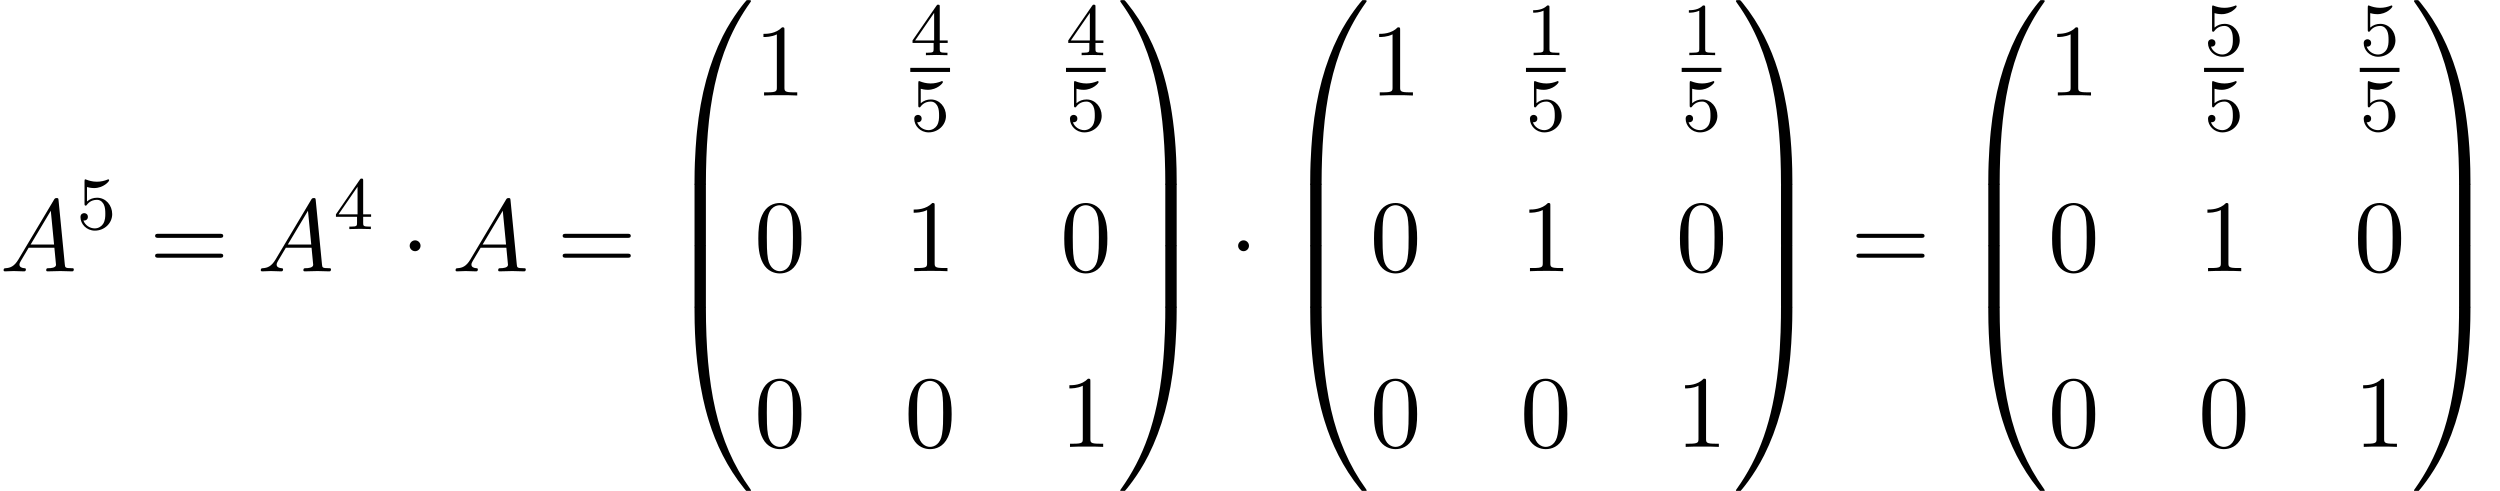 <?xml version='1.0' encoding='UTF-8'?>
<!-- This file was generated by dvisvgm 1.15.1 -->
<svg height='52.291pt' version='1.1' viewBox='70.735 57.785 266.322 52.291' width='266.322pt' xmlns='http://www.w3.org/2000/svg' xmlns:xlink='http://www.w3.org/1999/xlink'>
<defs>
<path d='M4.08 19.309C4.32 19.309 4.385 19.309 4.385 19.156C4.407 11.509 5.291 5.16 9.109 -0.175C9.185 -0.273 9.185 -0.295 9.185 -0.316C9.185 -0.425 9.109 -0.425 8.935 -0.425S8.738 -0.425 8.716 -0.404C8.673 -0.371 7.287 1.222 6.185 3.415C4.745 6.295 3.84 9.6 3.436 13.571C3.404 13.909 3.175 16.178 3.175 18.764V19.189C3.185 19.309 3.251 19.309 3.48 19.309H4.08Z' id='g0-48'/>
<path d='M6.36 18.764C6.36 12.098 5.171 8.193 4.833 7.091C4.091 4.669 2.88 2.116 1.058 -0.131C0.895 -0.327 0.851 -0.382 0.807 -0.404C0.785 -0.415 0.775 -0.425 0.6 -0.425C0.436 -0.425 0.349 -0.425 0.349 -0.316C0.349 -0.295 0.349 -0.273 0.491 -0.076C4.287 5.225 5.138 11.771 5.149 19.156C5.149 19.309 5.215 19.309 5.455 19.309H6.055C6.284 19.309 6.349 19.309 6.36 19.189V18.764Z' id='g0-49'/>
<path d='M3.48 -0.545C3.251 -0.545 3.185 -0.545 3.175 -0.425V0C3.175 6.665 4.364 10.571 4.702 11.673C5.444 14.095 6.655 16.647 8.476 18.895C8.64 19.091 8.684 19.145 8.727 19.167C8.749 19.178 8.76 19.189 8.935 19.189S9.185 19.189 9.185 19.08C9.185 19.058 9.185 19.036 9.12 18.938C5.487 13.898 4.396 7.833 4.385 -0.393C4.385 -0.545 4.32 -0.545 4.08 -0.545H3.48Z' id='g0-64'/>
<path d='M6.36 -0.425C6.349 -0.545 6.284 -0.545 6.055 -0.545H5.455C5.215 -0.545 5.149 -0.545 5.149 -0.393C5.149 0.731 5.138 3.327 4.855 6.044C4.265 11.684 2.815 15.589 0.425 18.938C0.349 19.036 0.349 19.058 0.349 19.08C0.349 19.189 0.436 19.189 0.6 19.189C0.775 19.189 0.796 19.189 0.818 19.167C0.862 19.134 2.247 17.542 3.349 15.349C4.789 12.469 5.695 9.164 6.098 5.193C6.131 4.855 6.36 2.585 6.36 0V-0.425Z' id='g0-65'/>
<path d='M4.385 0.185C4.385 -0.098 4.375 -0.109 4.08 -0.109H3.48C3.185 -0.109 3.175 -0.098 3.175 0.185V6.36C3.175 6.644 3.185 6.655 3.48 6.655H4.08C4.375 6.655 4.385 6.644 4.385 6.36V0.185Z' id='g0-66'/>
<path d='M6.36 0.185C6.36 -0.098 6.349 -0.109 6.055 -0.109H5.455C5.16 -0.109 5.149 -0.098 5.149 0.185V6.36C5.149 6.644 5.16 6.655 5.455 6.655H6.055C6.349 6.655 6.36 6.644 6.36 6.36V0.185Z' id='g0-67'/>
<path d='M2.503 -5.077C2.503 -5.292 2.487 -5.3 2.271 -5.3C1.945 -4.981 1.522 -4.79 0.765 -4.79V-4.527C0.98 -4.527 1.411 -4.527 1.873 -4.742V-0.654C1.873 -0.359 1.849 -0.263 1.092 -0.263H0.813V0C1.14 -0.024 1.825 -0.024 2.184 -0.024S3.236 -0.024 3.563 0V-0.263H3.284C2.527 -0.263 2.503 -0.359 2.503 -0.654V-5.077Z' id='g3-49'/>
<path d='M3.14 -5.157C3.14 -5.316 3.14 -5.38 2.973 -5.38C2.869 -5.38 2.861 -5.372 2.782 -5.26L0.239 -1.57V-1.307H2.487V-0.646C2.487 -0.351 2.463 -0.263 1.849 -0.263H1.666V0C2.343 -0.024 2.359 -0.024 2.813 -0.024S3.284 -0.024 3.961 0V-0.263H3.778C3.164 -0.263 3.14 -0.351 3.14 -0.646V-1.307H3.985V-1.57H3.14V-5.157ZM2.542 -4.511V-1.57H0.518L2.542 -4.511Z' id='g3-52'/>
<path d='M1.116 -4.479C1.219 -4.447 1.538 -4.368 1.873 -4.368C2.869 -4.368 3.475 -5.069 3.475 -5.189C3.475 -5.276 3.419 -5.3 3.379 -5.3C3.363 -5.3 3.347 -5.3 3.276 -5.26C2.965 -5.141 2.598 -5.045 2.168 -5.045C1.698 -5.045 1.307 -5.165 1.06 -5.26C0.98 -5.3 0.964 -5.3 0.956 -5.3C0.853 -5.3 0.853 -5.212 0.853 -5.069V-2.734C0.853 -2.59 0.853 -2.495 0.98 -2.495C1.044 -2.495 1.068 -2.527 1.108 -2.59C1.203 -2.71 1.506 -3.116 2.184 -3.116C2.63 -3.116 2.845 -2.75 2.917 -2.598C3.053 -2.311 3.068 -1.945 3.068 -1.634C3.068 -1.339 3.061 -0.909 2.837 -0.558C2.686 -0.319 2.367 -0.072 1.945 -0.072C1.427 -0.072 0.917 -0.399 0.733 -0.917C0.757 -0.909 0.805 -0.909 0.813 -0.909C1.036 -0.909 1.211 -1.052 1.211 -1.299C1.211 -1.594 0.98 -1.698 0.821 -1.698C0.677 -1.698 0.422 -1.618 0.422 -1.275C0.422 -0.558 1.044 0.167 1.961 0.167C2.957 0.167 3.802 -0.606 3.802 -1.594C3.802 -2.519 3.132 -3.339 2.192 -3.339C1.793 -3.339 1.419 -3.212 1.116 -2.941V-4.479Z' id='g3-53'/>
<path d='M2.095 -2.727C2.095 -3.044 1.833 -3.305 1.516 -3.305S0.938 -3.044 0.938 -2.727S1.2 -2.149 1.516 -2.149S2.095 -2.411 2.095 -2.727Z' id='g1-1'/>
<path d='M5.018 -3.491C5.018 -4.364 4.964 -5.236 4.582 -6.044C4.08 -7.091 3.185 -7.265 2.727 -7.265C2.073 -7.265 1.276 -6.982 0.829 -5.967C0.48 -5.215 0.425 -4.364 0.425 -3.491C0.425 -2.673 0.469 -1.691 0.916 -0.862C1.385 0.022 2.182 0.24 2.716 0.24C3.305 0.24 4.135 0.011 4.615 -1.025C4.964 -1.778 5.018 -2.629 5.018 -3.491ZM2.716 0C2.291 0 1.647 -0.273 1.451 -1.32C1.331 -1.975 1.331 -2.978 1.331 -3.622C1.331 -4.32 1.331 -5.04 1.418 -5.629C1.625 -6.927 2.444 -7.025 2.716 -7.025C3.076 -7.025 3.796 -6.829 4.004 -5.749C4.113 -5.138 4.113 -4.309 4.113 -3.622C4.113 -2.804 4.113 -2.062 3.993 -1.364C3.829 -0.327 3.207 0 2.716 0Z' id='g4-48'/>
<path d='M3.207 -6.982C3.207 -7.244 3.207 -7.265 2.956 -7.265C2.28 -6.567 1.32 -6.567 0.971 -6.567V-6.229C1.189 -6.229 1.833 -6.229 2.4 -6.513V-0.862C2.4 -0.469 2.367 -0.338 1.385 -0.338H1.036V0C1.418 -0.033 2.367 -0.033 2.804 -0.033S4.189 -0.033 4.571 0V-0.338H4.222C3.24 -0.338 3.207 -0.458 3.207 -0.862V-6.982Z' id='g4-49'/>
<path d='M7.495 -3.567C7.658 -3.567 7.865 -3.567 7.865 -3.785S7.658 -4.004 7.505 -4.004H0.971C0.818 -4.004 0.611 -4.004 0.611 -3.785S0.818 -3.567 0.982 -3.567H7.495ZM7.505 -1.451C7.658 -1.451 7.865 -1.451 7.865 -1.669S7.658 -1.887 7.495 -1.887H0.982C0.818 -1.887 0.611 -1.887 0.611 -1.669S0.818 -1.451 0.971 -1.451H7.505Z' id='g4-61'/>
<path d='M1.953 -1.255C1.516 -0.524 1.091 -0.371 0.611 -0.338C0.48 -0.327 0.382 -0.327 0.382 -0.12C0.382 -0.055 0.436 0 0.524 0C0.818 0 1.156 -0.033 1.462 -0.033C1.822 -0.033 2.204 0 2.553 0C2.618 0 2.76 0 2.76 -0.207C2.76 -0.327 2.662 -0.338 2.585 -0.338C2.335 -0.36 2.073 -0.447 2.073 -0.72C2.073 -0.851 2.138 -0.971 2.225 -1.124L3.055 -2.52H5.793C5.815 -2.291 5.967 -0.807 5.967 -0.698C5.967 -0.371 5.4 -0.338 5.182 -0.338C5.029 -0.338 4.92 -0.338 4.92 -0.12C4.92 0 5.051 0 5.073 0C5.52 0 5.989 -0.033 6.436 -0.033C6.709 -0.033 7.396 0 7.669 0C7.735 0 7.865 0 7.865 -0.218C7.865 -0.338 7.756 -0.338 7.615 -0.338C6.938 -0.338 6.938 -0.415 6.905 -0.731L6.24 -7.549C6.218 -7.767 6.218 -7.811 6.033 -7.811C5.858 -7.811 5.815 -7.735 5.749 -7.625L1.953 -1.255ZM3.262 -2.858L5.411 -6.458L5.76 -2.858H3.262Z' id='g2-65'/>
</defs>
<g id='page1'>
<use x='70.735' xlink:href='#g2-65' y='86.693'/>
<use x='78.886' xlink:href='#g3-53' y='82.188'/>
<use x='86.649' xlink:href='#g4-61' y='86.693'/>
<use x='98.132' xlink:href='#g2-65' y='86.693'/>
<use x='106.283' xlink:href='#g3-52' y='82.188'/>
<use x='113.44' xlink:href='#g1-1' y='86.693'/>
<use x='118.883' xlink:href='#g2-65' y='86.693'/>
<use x='130.064' xlink:href='#g4-61' y='86.693'/>
<use x='141.548' xlink:href='#g0-48' y='58.22'/>
<use x='141.548' xlink:href='#g0-66' y='77.42'/>
<use x='141.548' xlink:href='#g0-66' y='83.965'/>
<use x='141.548' xlink:href='#g0-64' y='90.947'/>
<use x='151.093' xlink:href='#g4-49' y='67.959'/>
<use x='167.706' xlink:href='#g3-52' y='63.664'/>
<rect height='0.436' width='4.234' x='167.706' y='65.014'/>
<use x='167.706' xlink:href='#g3-53' y='71.721'/>
<use x='184.294' xlink:href='#g3-52' y='63.664'/>
<rect height='0.436' width='4.234' x='184.294' y='65.014'/>
<use x='184.294' xlink:href='#g3-53' y='71.721'/>
<use x='151.093' xlink:href='#g4-48' y='86.675'/>
<use x='167.096' xlink:href='#g4-49' y='86.675'/>
<use x='183.684' xlink:href='#g4-48' y='86.675'/>
<use x='151.093' xlink:href='#g4-48' y='105.391'/>
<use x='167.096' xlink:href='#g4-48' y='105.391'/>
<use x='183.684' xlink:href='#g4-49' y='105.391'/>
<use x='189.724' xlink:href='#g0-49' y='58.22'/>
<use x='189.724' xlink:href='#g0-67' y='77.42'/>
<use x='189.724' xlink:href='#g0-67' y='83.965'/>
<use x='189.724' xlink:href='#g0-65' y='90.947'/>
<use x='201.693' xlink:href='#g1-1' y='86.693'/>
<use x='207.136' xlink:href='#g0-48' y='58.22'/>
<use x='207.136' xlink:href='#g0-66' y='77.42'/>
<use x='207.136' xlink:href='#g0-66' y='83.965'/>
<use x='207.136' xlink:href='#g0-64' y='90.947'/>
<use x='216.682' xlink:href='#g4-49' y='67.959'/>
<use x='233.295' xlink:href='#g3-49' y='63.664'/>
<rect height='0.436' width='4.234' x='233.295' y='65.014'/>
<use x='233.295' xlink:href='#g3-53' y='71.721'/>
<use x='249.883' xlink:href='#g3-49' y='63.664'/>
<rect height='0.436' width='4.234' x='249.883' y='65.014'/>
<use x='249.883' xlink:href='#g3-53' y='71.721'/>
<use x='216.682' xlink:href='#g4-48' y='86.675'/>
<use x='232.684' xlink:href='#g4-49' y='86.675'/>
<use x='249.272' xlink:href='#g4-48' y='86.675'/>
<use x='216.682' xlink:href='#g4-48' y='105.391'/>
<use x='232.684' xlink:href='#g4-48' y='105.391'/>
<use x='249.272' xlink:href='#g4-49' y='105.391'/>
<use x='255.312' xlink:href='#g0-49' y='58.22'/>
<use x='255.312' xlink:href='#g0-67' y='77.42'/>
<use x='255.312' xlink:href='#g0-67' y='83.965'/>
<use x='255.312' xlink:href='#g0-65' y='90.947'/>
<use x='267.888' xlink:href='#g4-61' y='86.693'/>
<use x='279.371' xlink:href='#g0-48' y='58.22'/>
<use x='279.371' xlink:href='#g0-66' y='77.42'/>
<use x='279.371' xlink:href='#g0-66' y='83.965'/>
<use x='279.371' xlink:href='#g0-64' y='90.947'/>
<use x='288.917' xlink:href='#g4-49' y='67.959'/>
<use x='305.53' xlink:href='#g3-53' y='63.664'/>
<rect height='0.436' width='4.234' x='305.53' y='65.014'/>
<use x='305.53' xlink:href='#g3-53' y='71.721'/>
<use x='322.117' xlink:href='#g3-53' y='63.664'/>
<rect height='0.436' width='4.234' x='322.117' y='65.014'/>
<use x='322.117' xlink:href='#g3-53' y='71.721'/>
<use x='288.917' xlink:href='#g4-48' y='86.675'/>
<use x='304.919' xlink:href='#g4-49' y='86.675'/>
<use x='321.507' xlink:href='#g4-48' y='86.675'/>
<use x='288.917' xlink:href='#g4-48' y='105.391'/>
<use x='304.919' xlink:href='#g4-48' y='105.391'/>
<use x='321.507' xlink:href='#g4-49' y='105.391'/>
<use x='327.547' xlink:href='#g0-49' y='58.22'/>
<use x='327.547' xlink:href='#g0-67' y='77.42'/>
<use x='327.547' xlink:href='#g0-67' y='83.965'/>
<use x='327.547' xlink:href='#g0-65' y='90.947'/>
</g>
</svg>
<!--Rendered by QuickLaTeX.com-->